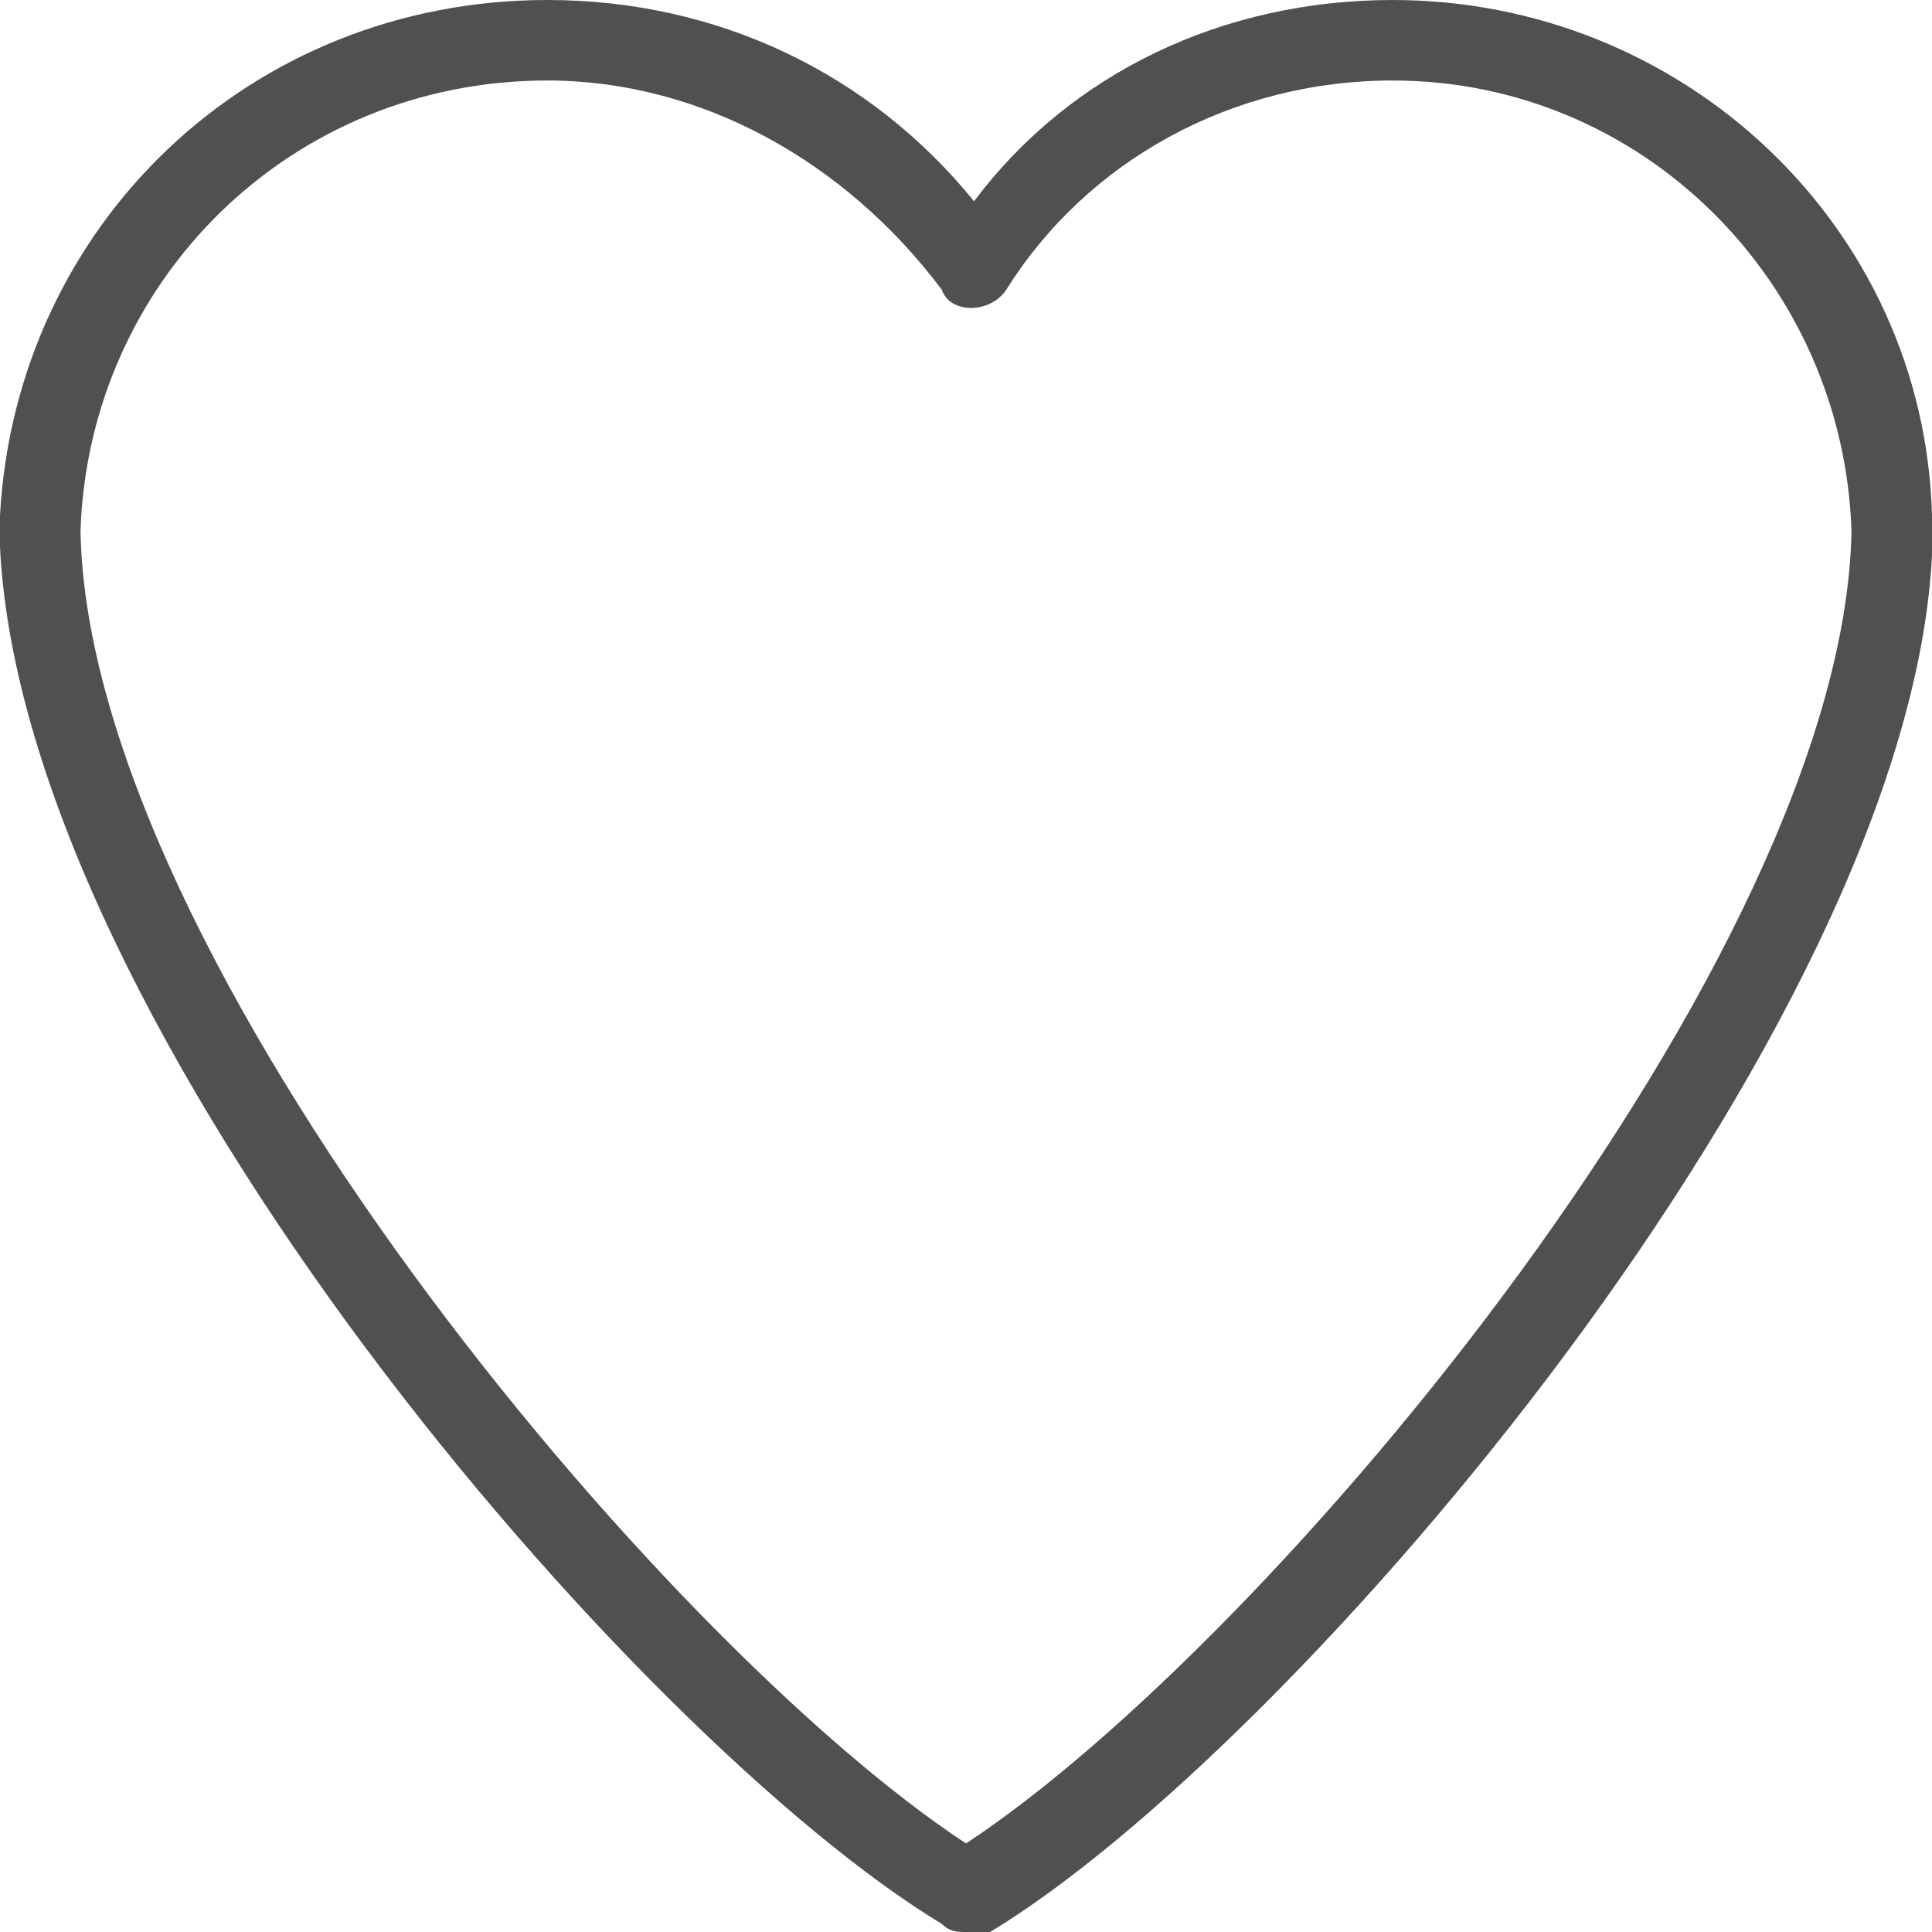 <?xml version="1.0" encoding="utf-8"?>
<!-- Generator: Adobe Illustrator 19.0.0, SVG Export Plug-In . SVG Version: 6.00 Build 0)  -->
<svg version="1.1" id="Layer_1" xmlns="http://www.w3.org/2000/svg" xmlns:xlink="http://www.w3.org/1999/xlink" x="0px" y="0px"
	 width="24px" height="24px" viewBox="0 0 24 24" style="enable-background:new 0 0 24 24;" xml:space="preserve">
<g>
	<defs>
		<rect id="SVGID_1_" width="24" height="24"/>
	</defs>
	<clipPath id="SVGID_2_">
		<use xlink:href="#SVGID_1_"  style="overflow:visible;"/>
	</clipPath>
	<path style="fill:#505050" d="M12,24c-0.1,0-0.2,0-0.3-0.1C7.9,21.6,0.3,12.8,0,6.8c0,0,0-0.1,0-0.1V6.5c0,0,0-0.1,0-0.1
		C0.2,2.8,3.1,0,6.8,0c2.1,0,4,0.9,5.3,2.5C13.3,0.9,15.2,0,17.3,0c3.6,0,6.6,2.8,6.7,6.4c0,0,0,0.1,0,0.1v0.3c0,0,0,0.1,0,0.1
		c-0.3,5.9-7.9,14.8-11.7,17.1C12.2,24,12.1,24,12,24 M1,6.6c0.1,5.3,7.2,13.8,11,16.3c3.8-2.5,10.9-11,11-16.3
		C22.9,3.5,20.4,1,17.3,1c-2,0-3.8,1-4.8,2.6c-0.2,0.3-0.7,0.3-0.8,0C10.5,2,8.7,1,6.8,1C3.6,1,1.1,3.5,1,6.6"/>
</g>
</svg>
